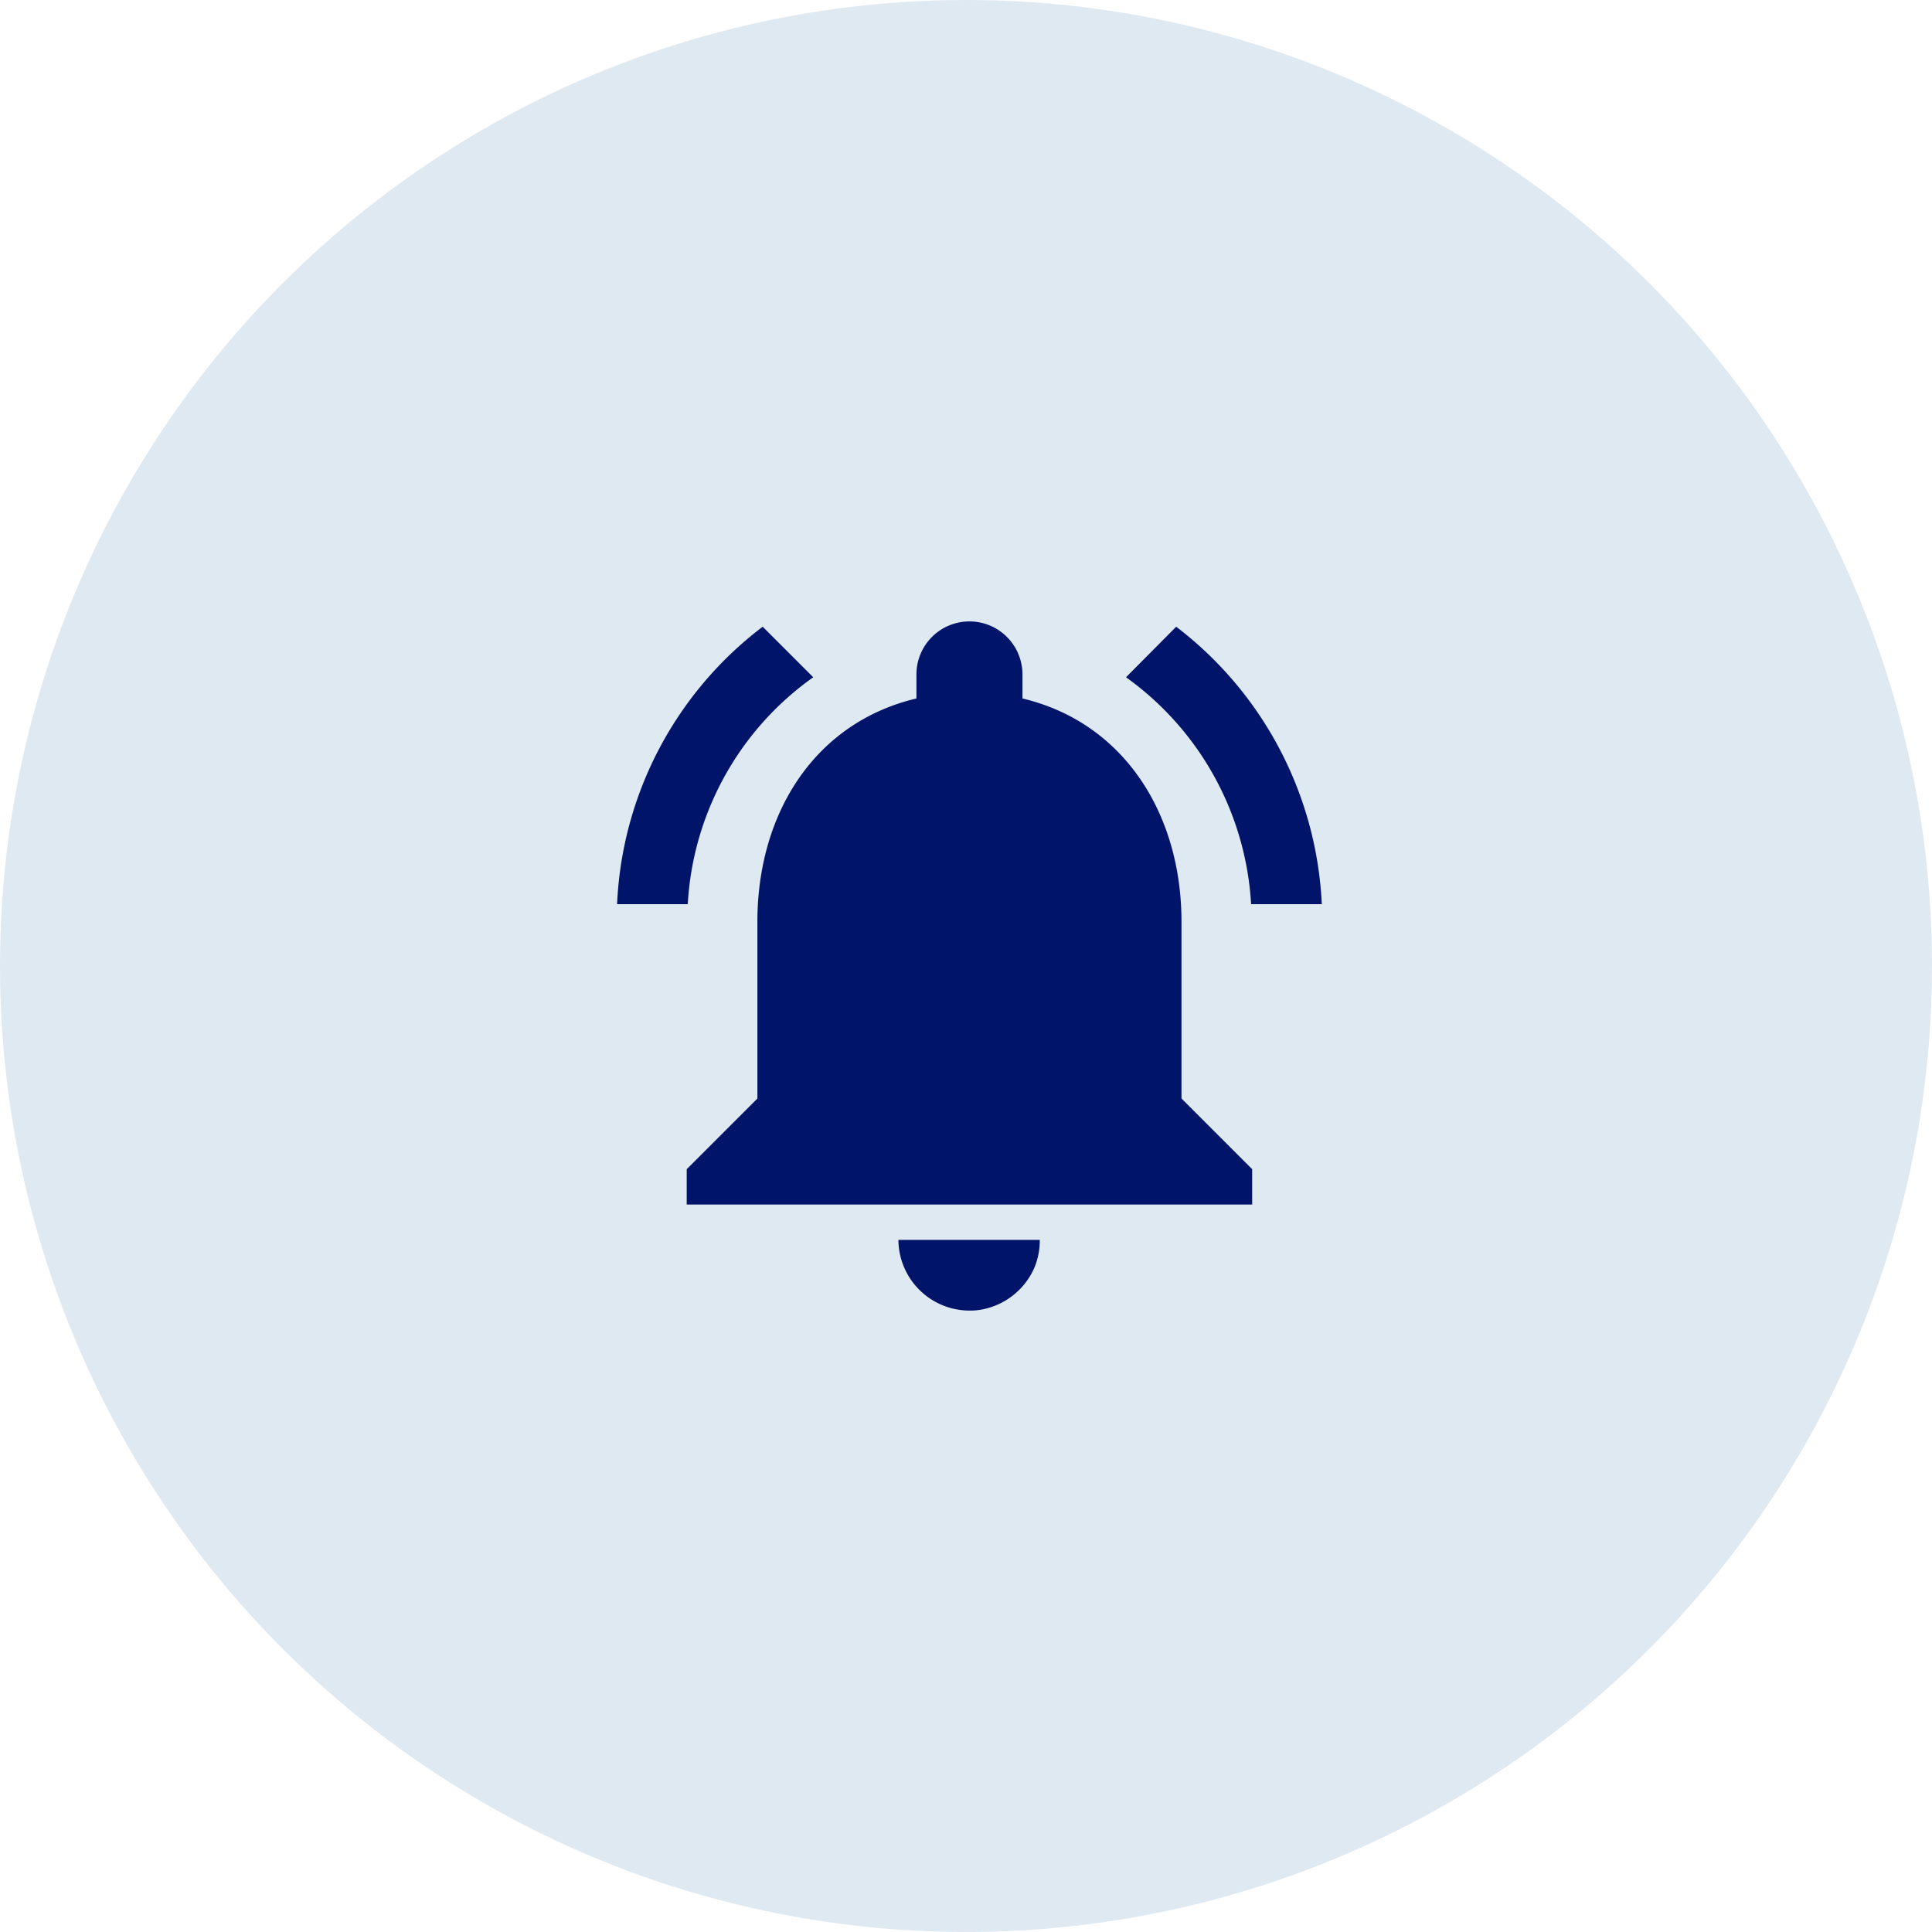<svg xmlns="http://www.w3.org/2000/svg" width="82" height="82" viewBox="0 0 82 82">
  <g id="Group_168" data-name="Group 168" transform="translate(-596 -1705)">
    <circle id="Ellipse_29" data-name="Ellipse 29" cx="41" cy="41" r="41" transform="translate(596 1705)" fill="#dfe9f2"/>
    <g id="Icon_material-notifications-active" data-name="Icon material-notifications-active" transform="translate(622.191 1731.375)">
      <path id="Icon_material-notifications-active-2" data-name="Icon material-notifications-active" d="M11.37,6.12,9.225,3.975A15.638,15.638,0,0,0,3.045,15.75h3A12.668,12.668,0,0,1,11.37,6.12Zm18.585,9.63h3a15.733,15.733,0,0,0-6.18-11.775L24.645,6.12a12.743,12.743,0,0,1,5.31,9.63ZM27,16.5c0-4.6-2.46-8.46-6.75-9.48V6a2.25,2.25,0,0,0-4.5,0V7.02C11.445,8.04,9,11.88,9,16.5V24L6,27v1.5H30V27l-3-3ZM18,33a2.628,2.628,0,0,0,.6-.06,3.044,3.044,0,0,0,2.16-1.77A3.012,3.012,0,0,0,20.985,30h-6A3.022,3.022,0,0,0,18,33Z" transform="translate(-3.045 -3.75)" fill="#001469"/>
    </g>
  </g>
</svg>
